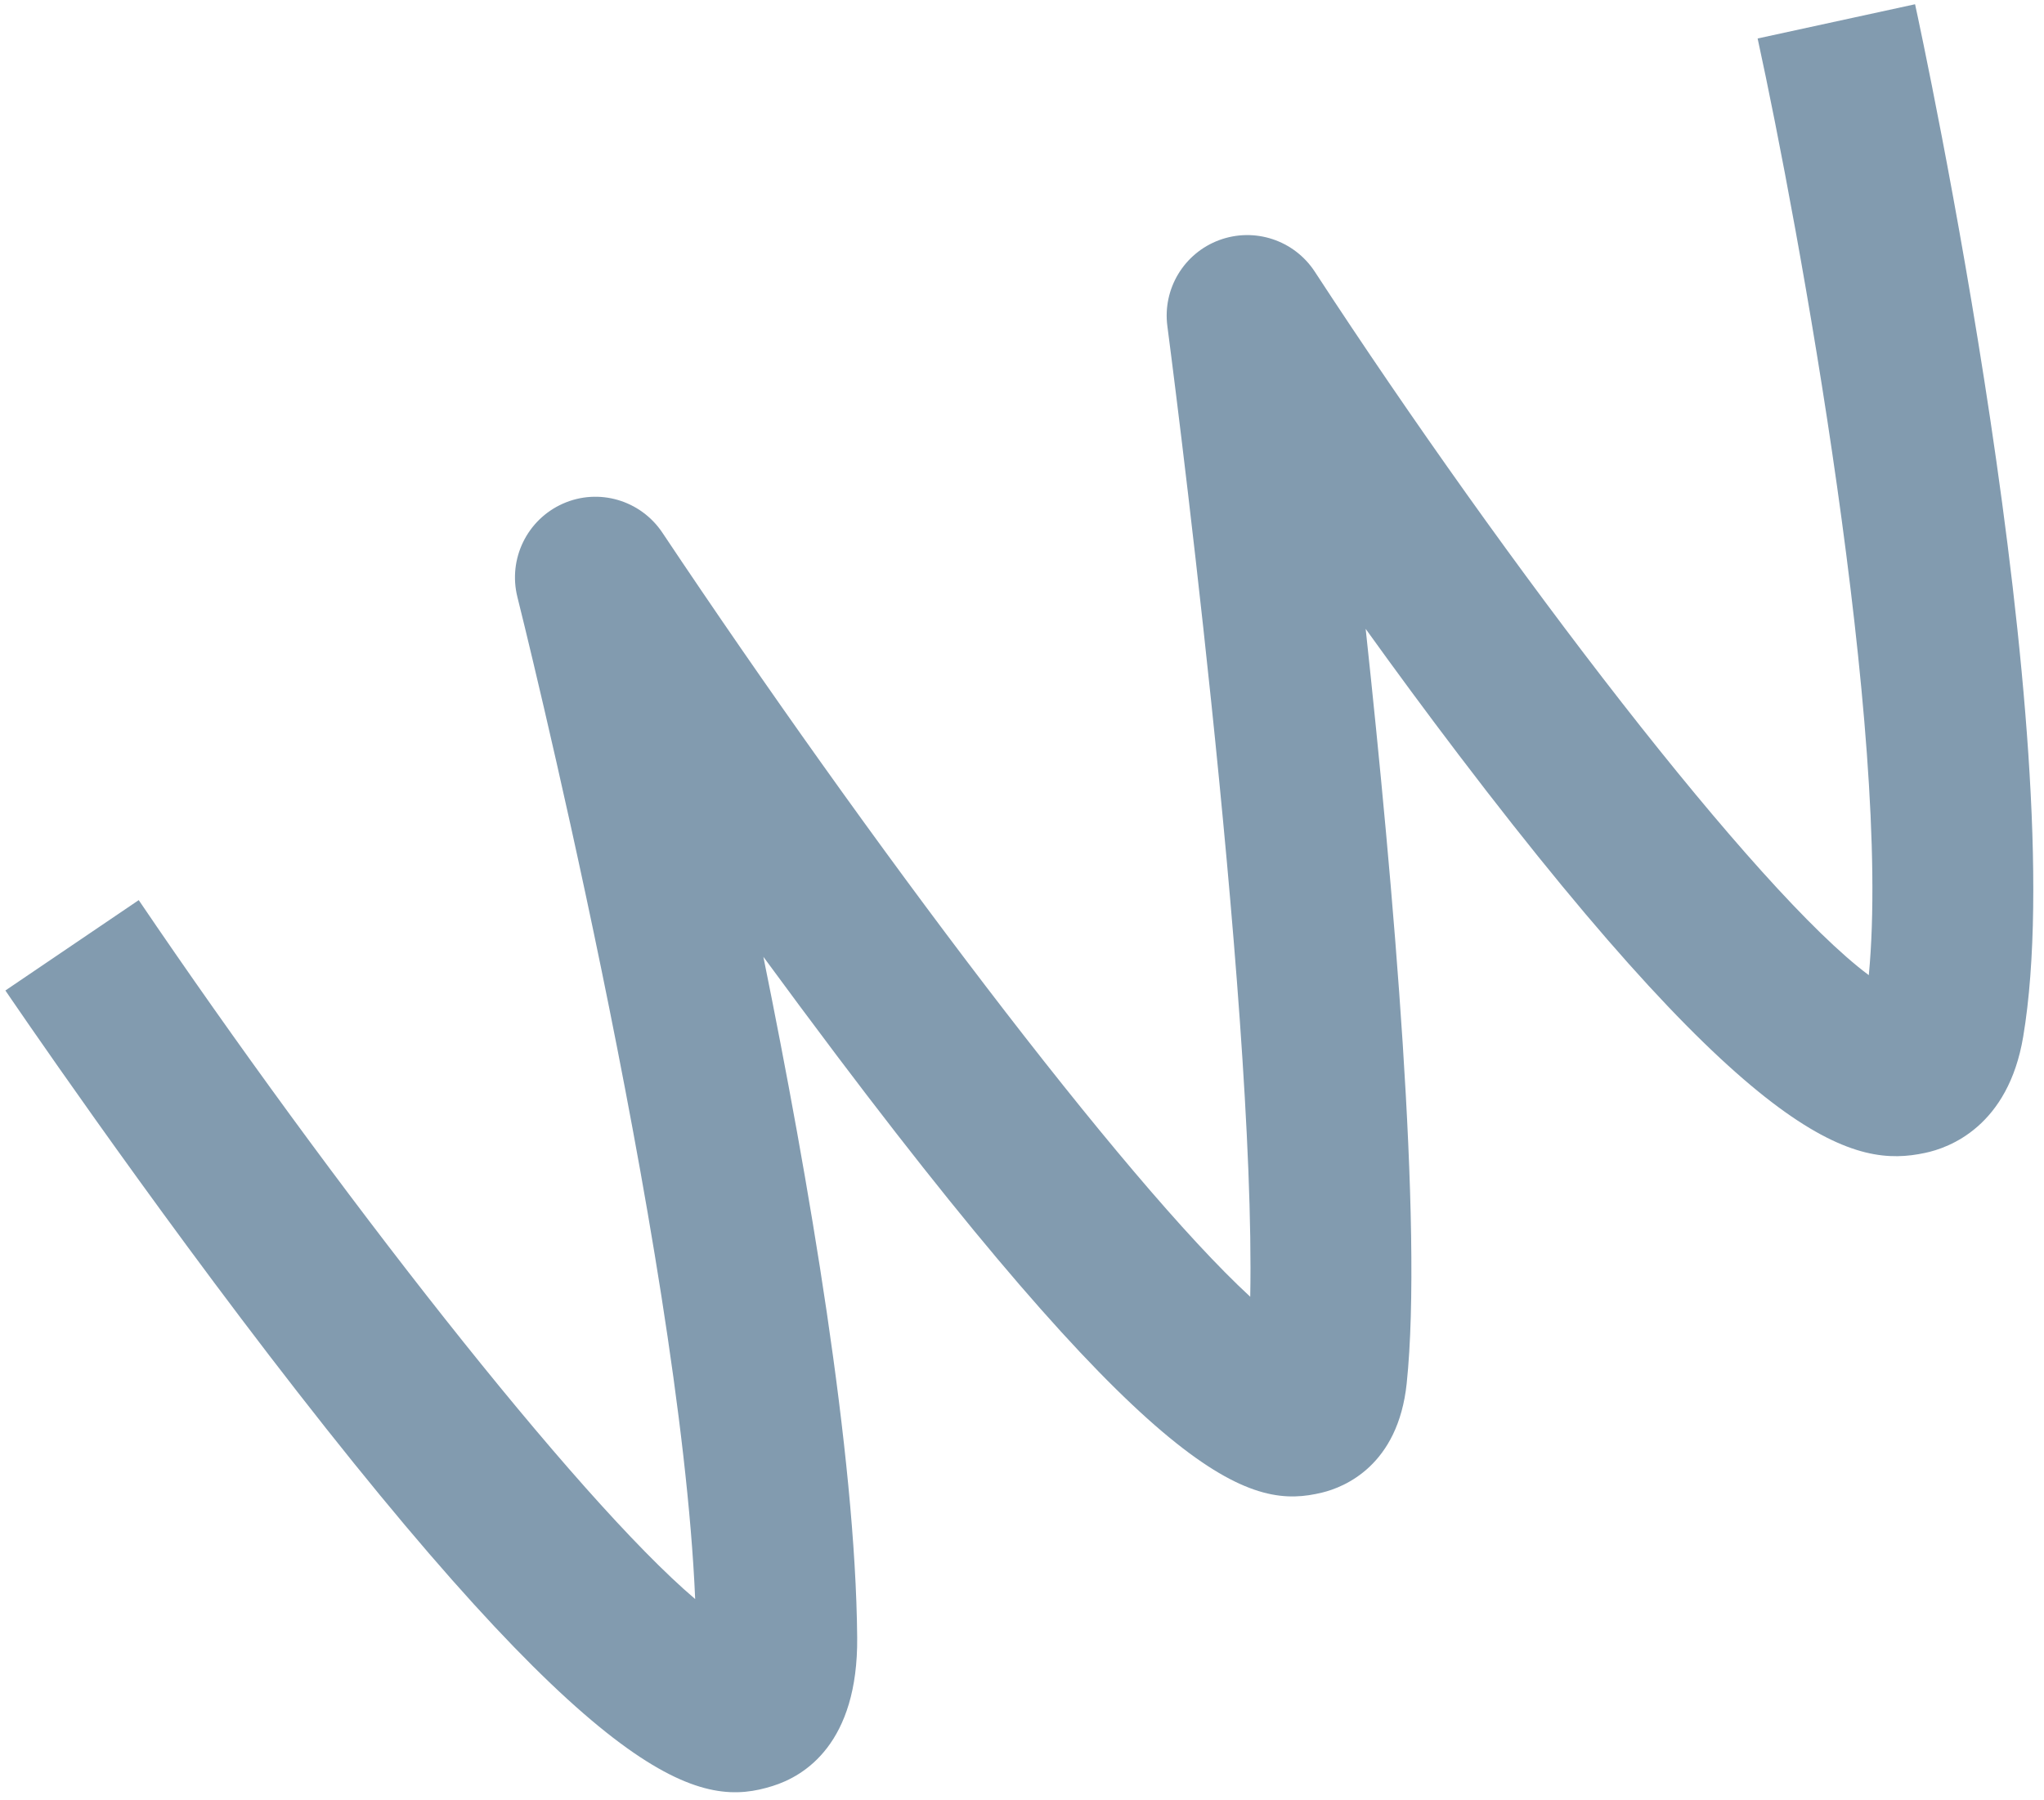 <?xml version="1.0" encoding="UTF-8"?> <svg xmlns="http://www.w3.org/2000/svg" width="126" height="111" viewBox="0 0 126 111" fill="none"> <path d="M118.055 0.274C118.458 2.114 127.8 45.537 124.718 63.916C123.793 69.441 120.166 70.775 118.652 71.087C114.439 71.978 108.406 70.869 89.932 46.555C87.933 43.927 85.987 41.283 84.185 38.773C85.891 54.626 87.728 75.636 86.714 85.295C86.185 90.347 82.891 91.69 81.5 92.026C77.231 93.065 71.741 91.815 51.606 65.114C50.059 63.06 48.534 61.006 47.057 58.992C49.876 72.879 52.745 89.651 52.84 100.965C52.897 107.49 49.597 109.507 47.619 110.12C43.405 111.442 37.661 110.643 18.342 85.829C8.934 73.751 0.419 61.197 0.332 61.07L8.552 55.498C20.45 73.055 35.531 92.377 42.853 98.591C41.935 77.014 32.002 37.222 31.894 36.809C31.309 34.463 32.488 32.039 34.693 31.056C36.897 30.072 39.487 30.83 40.832 32.843C53.474 51.783 69.302 72.809 77.069 79.952C77.421 61.6 72.018 20.561 71.962 20.112C71.657 17.811 72.985 15.609 75.159 14.804C77.333 14 79.771 14.802 81.044 16.743C92.923 34.944 108.29 54.986 115.2 60.124C116.623 45.299 110.838 13.795 108.347 2.373L118.043 0.264L118.055 0.274Z" fill="#829BAF"></path> </svg> 